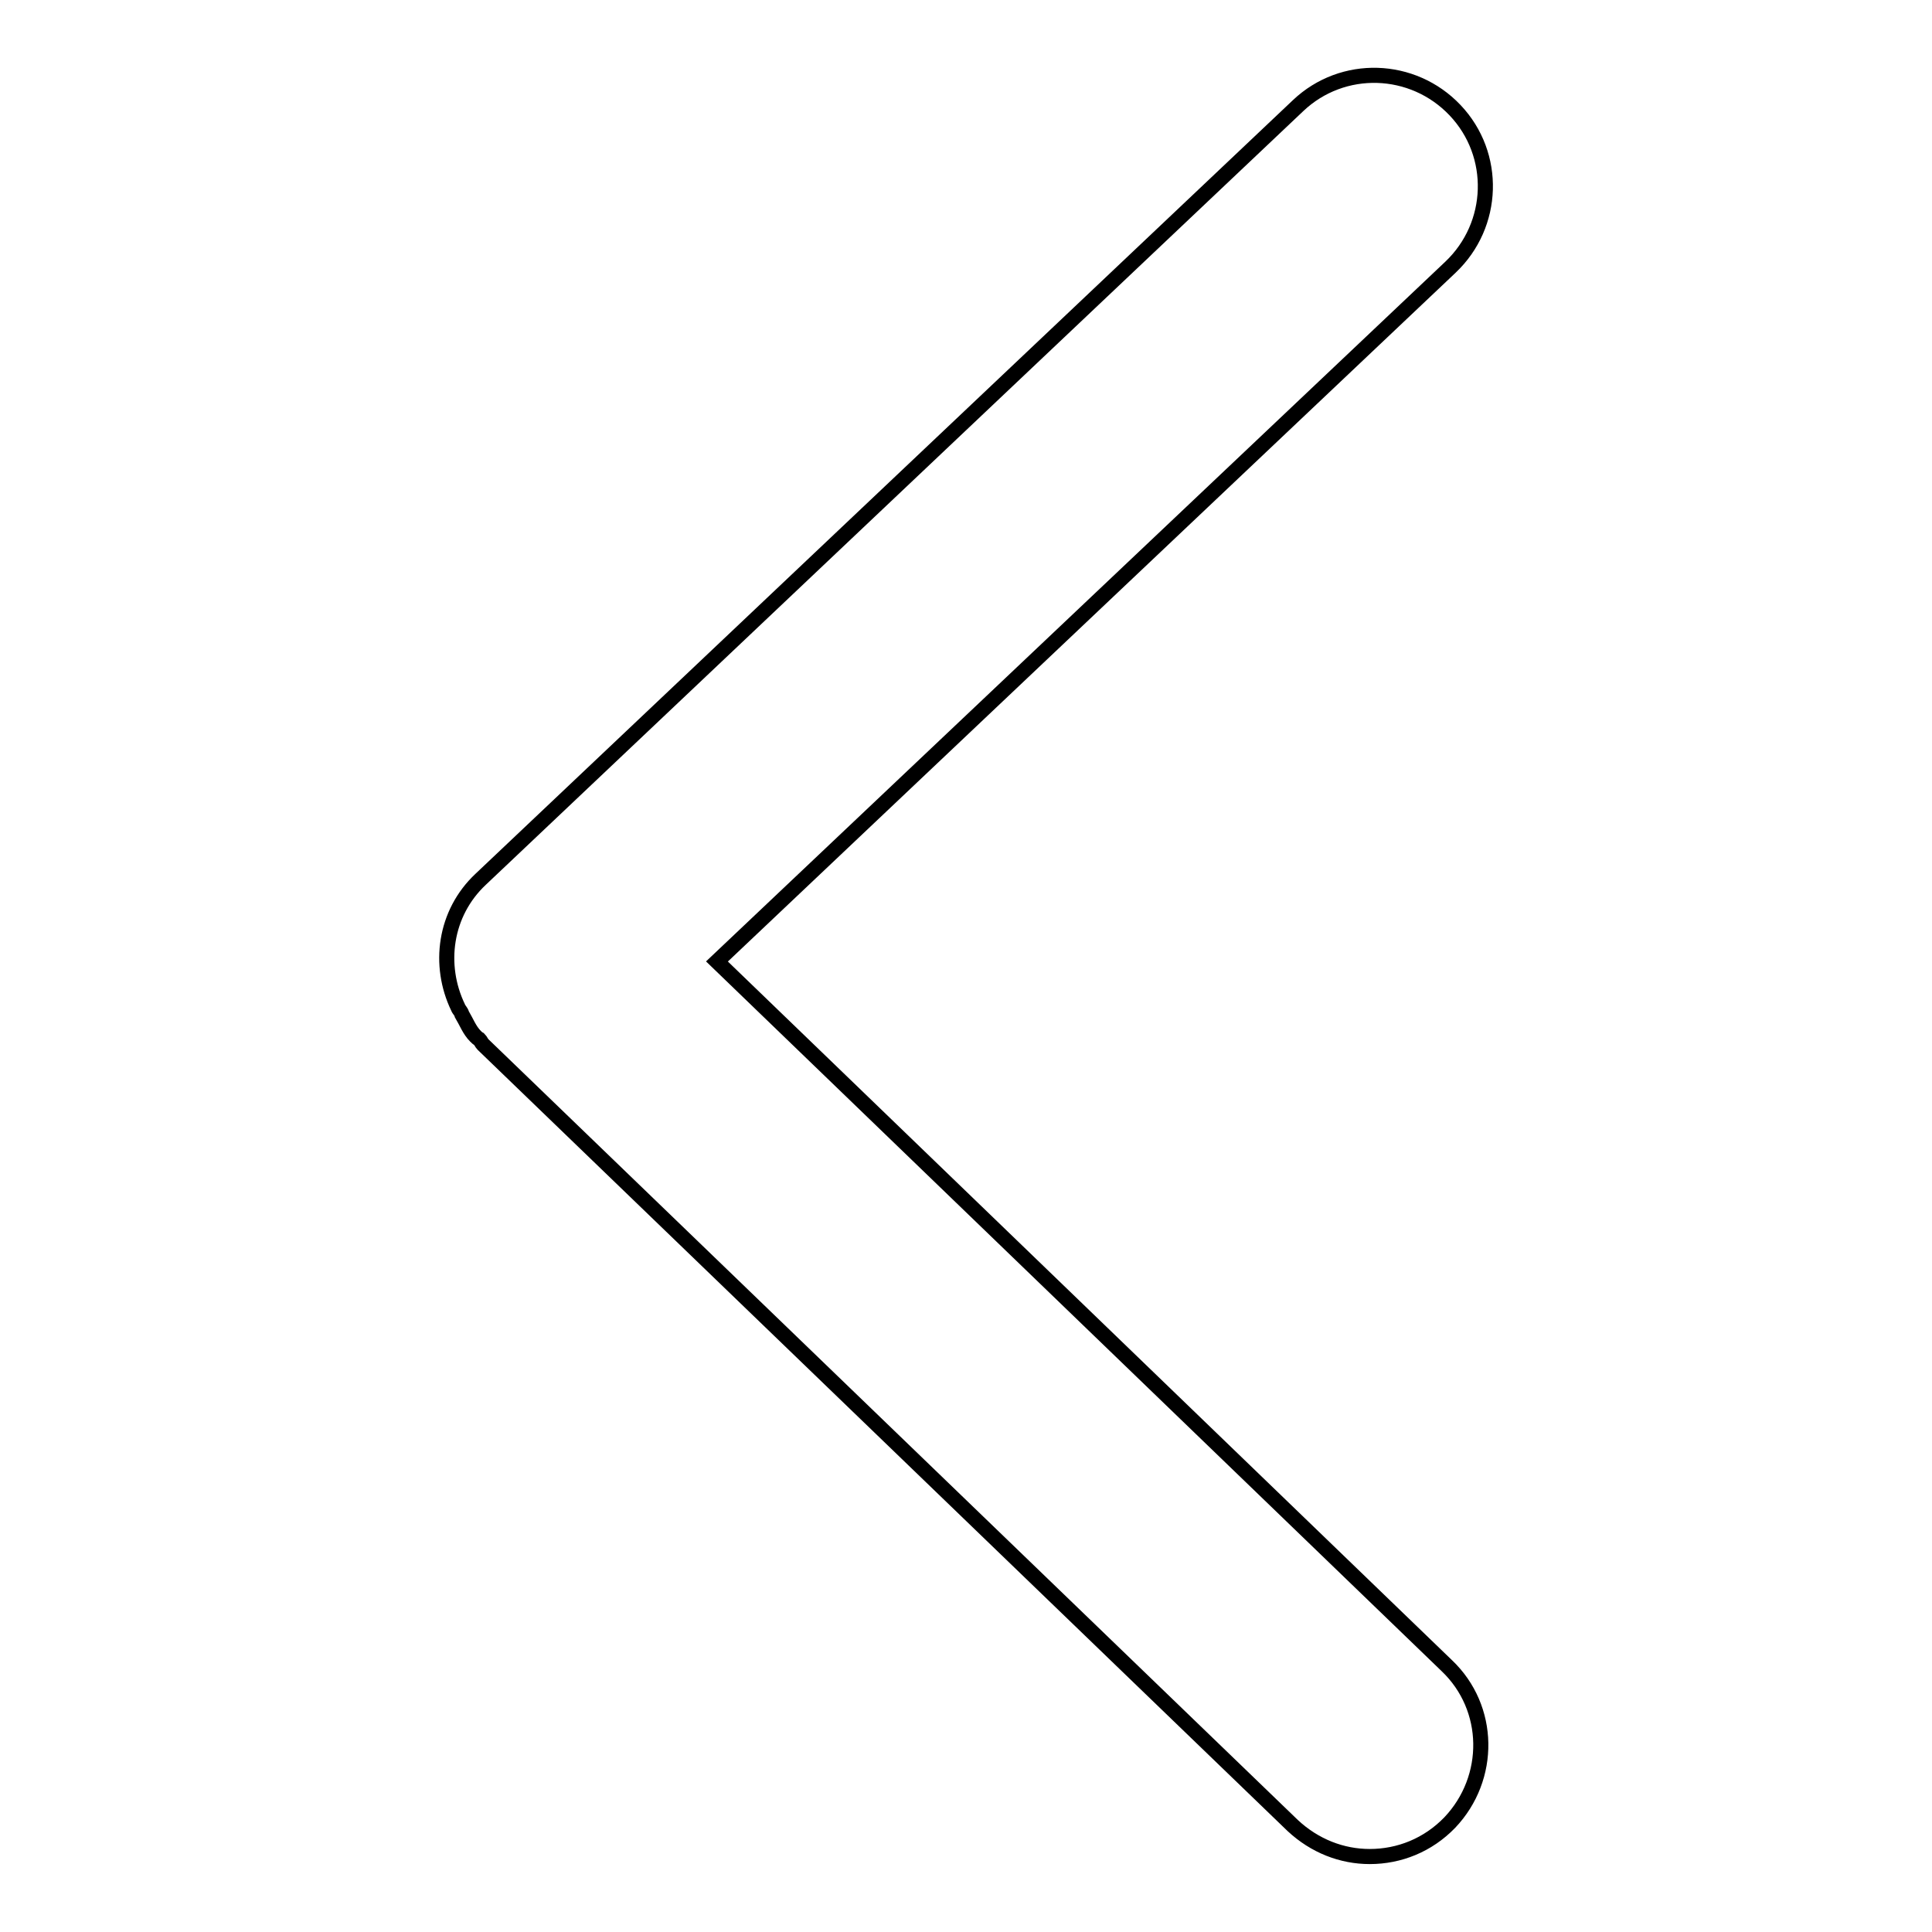 <?xml version="1.0" encoding="utf-8"?>
<!-- Svg Vector Icons : http://www.onlinewebfonts.com/icon -->
<!DOCTYPE svg PUBLIC "-//W3C//DTD SVG 1.1//EN" "http://www.w3.org/Graphics/SVG/1.1/DTD/svg11.dtd">
<svg version="1.1" xmlns="http://www.w3.org/2000/svg" xmlns:xlink="http://www.w3.org/1999/xlink" x="0px" y="0px" viewBox="0 0 256 256" enable-background="new 0 0 256 256" xml:space="preserve">
<g> <path stroke-width="2" fill-opacity="0" stroke="#000000"  d="M61.2,134.4c0.6,1,1,2.1,1.8,2.9c0.2,0.2,0.3,0.3,0.5,0.4c0.2,0.2,0.3,0.5,0.5,0.7l107.3,103.5 c2.9,2.7,6.5,4.1,10.2,4.1c3.9,0,7.7-1.5,10.6-4.5c5.6-5.9,5.5-15.2-0.4-20.8L95,127.4l97.2-92c5.9-5.6,6.2-14.9,0.6-20.8 c-5.6-5.9-14.9-6.2-20.8-0.6L63.7,116.5c-4.8,4.5-5.7,11.4-3,17C60.8,133.8,61.1,134,61.2,134.4L61.2,134.4z"/></g>
</svg>